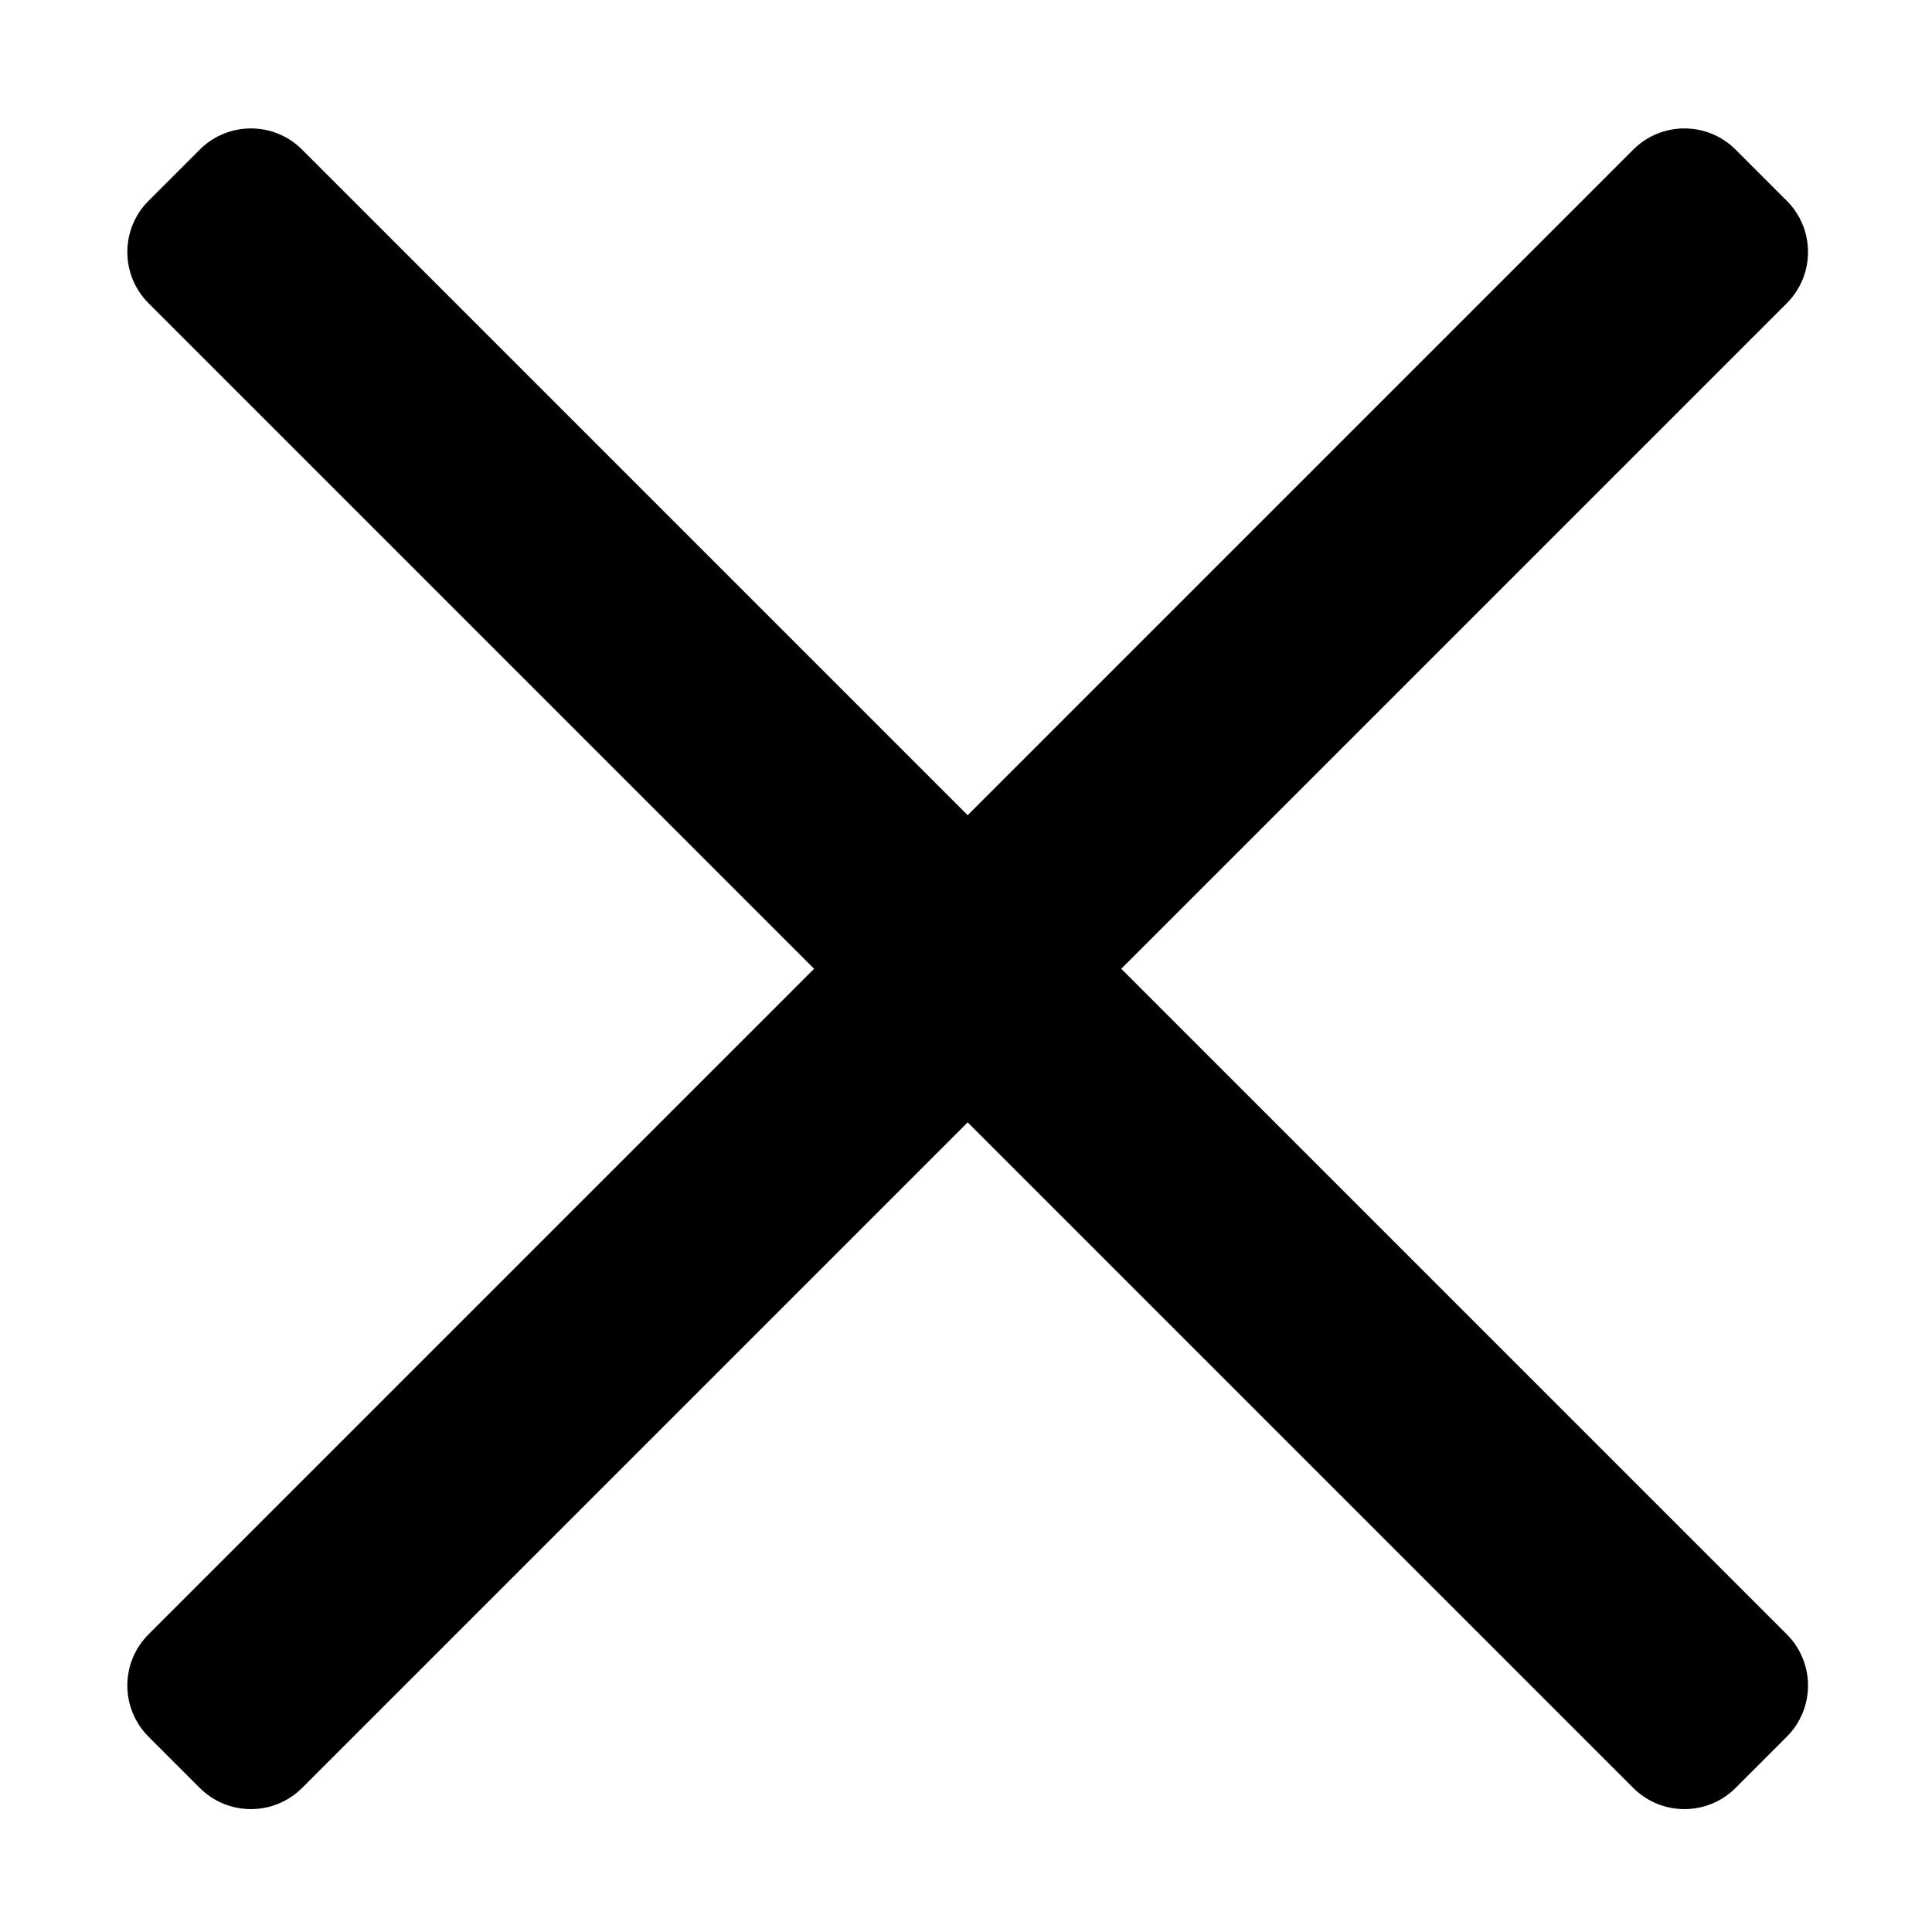 <svg class="svg-icon" style="width: 1em; height: 1em;vertical-align: middle;fill: currentColor;overflow: hidden;" viewBox="0 0 1024 1024" version="1.1" xmlns="http://www.w3.org/2000/svg"><path d="M594.284 513.465l352.76-352.759c14.99-14.99 14.99-39.274 0-54.265L919.912 79.309c-14.989-14.99-39.277-14.99-54.266 0L512.887 432.069 160.127 79.309c-14.99-14.99-39.274-14.99-54.265 0L78.731 106.441c-14.99 14.99-14.99 39.274 0 54.265l352.759 352.759L78.731 866.225c-14.99 14.99-14.99 39.273 0 54.264l27.132 27.133c14.99 14.989 39.274 14.989 54.265 0l352.759-352.759 352.759 352.759c14.989 14.989 39.277 14.989 54.266 0l27.132-27.133c14.99-14.99 14.99-39.273 0-54.264L594.284 513.465z"  /></svg>